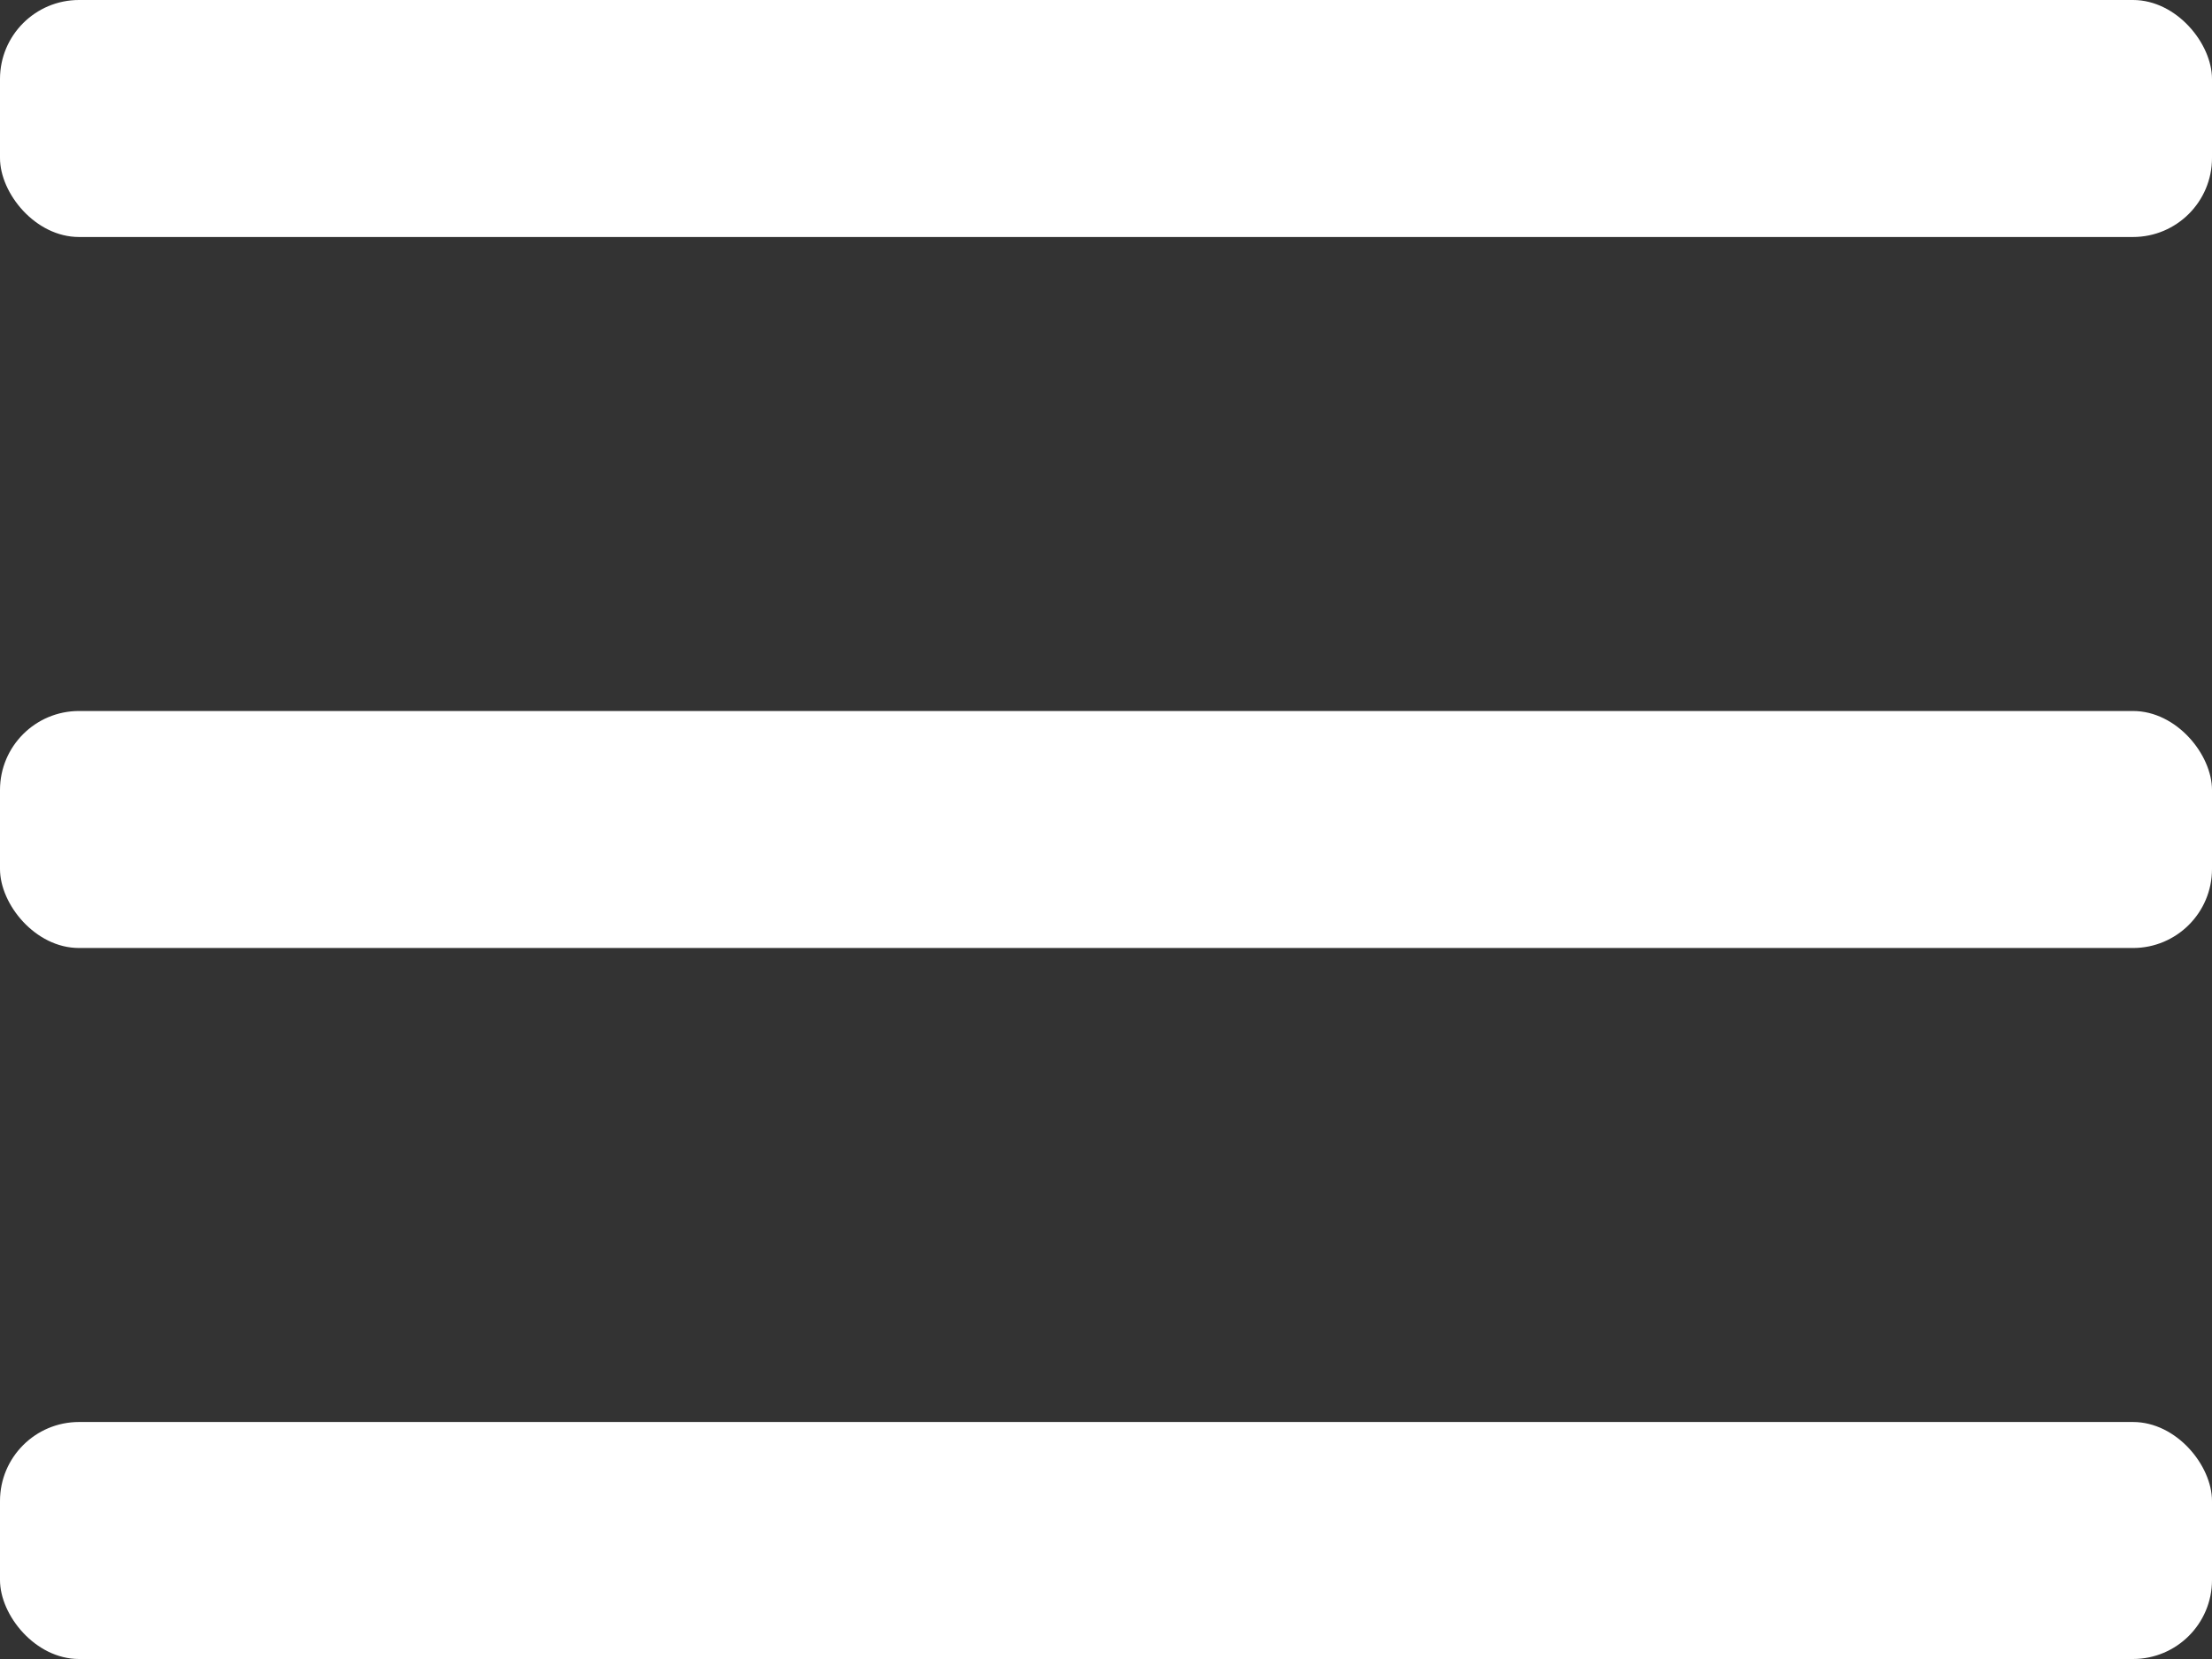 <?xml version="1.0" encoding="UTF-8"?>
<svg width="28px" height="21px" viewBox="0 0 28 21" version="1.1" xmlns="http://www.w3.org/2000/svg" xmlns:xlink="http://www.w3.org/1999/xlink">
    <rect x="0" y="0" width="28" height="21" fill="#333333" stroke="none"/>
    <!-- Generator: Sketch 53 (72520) - https://sketchapp.com -->
    <title>Group 45</title>
    <desc>Created with Sketch.</desc>
    <g id="Page-2" stroke="none" stroke-width="1" fill="none" fill-rule="evenodd">
        <g id="Group-45" fill="#FFFFFF">
            <rect id="Rectangle" x="0" y="0" width="28" height="3" rx="1"></rect>
            <rect id="Rectangle" x="0" y="9" width="28" height="3" rx="1"></rect>
            <rect id="Rectangle" x="0" y="18" width="28" height="3" rx="1"></rect>
        </g>
    </g>
</svg>